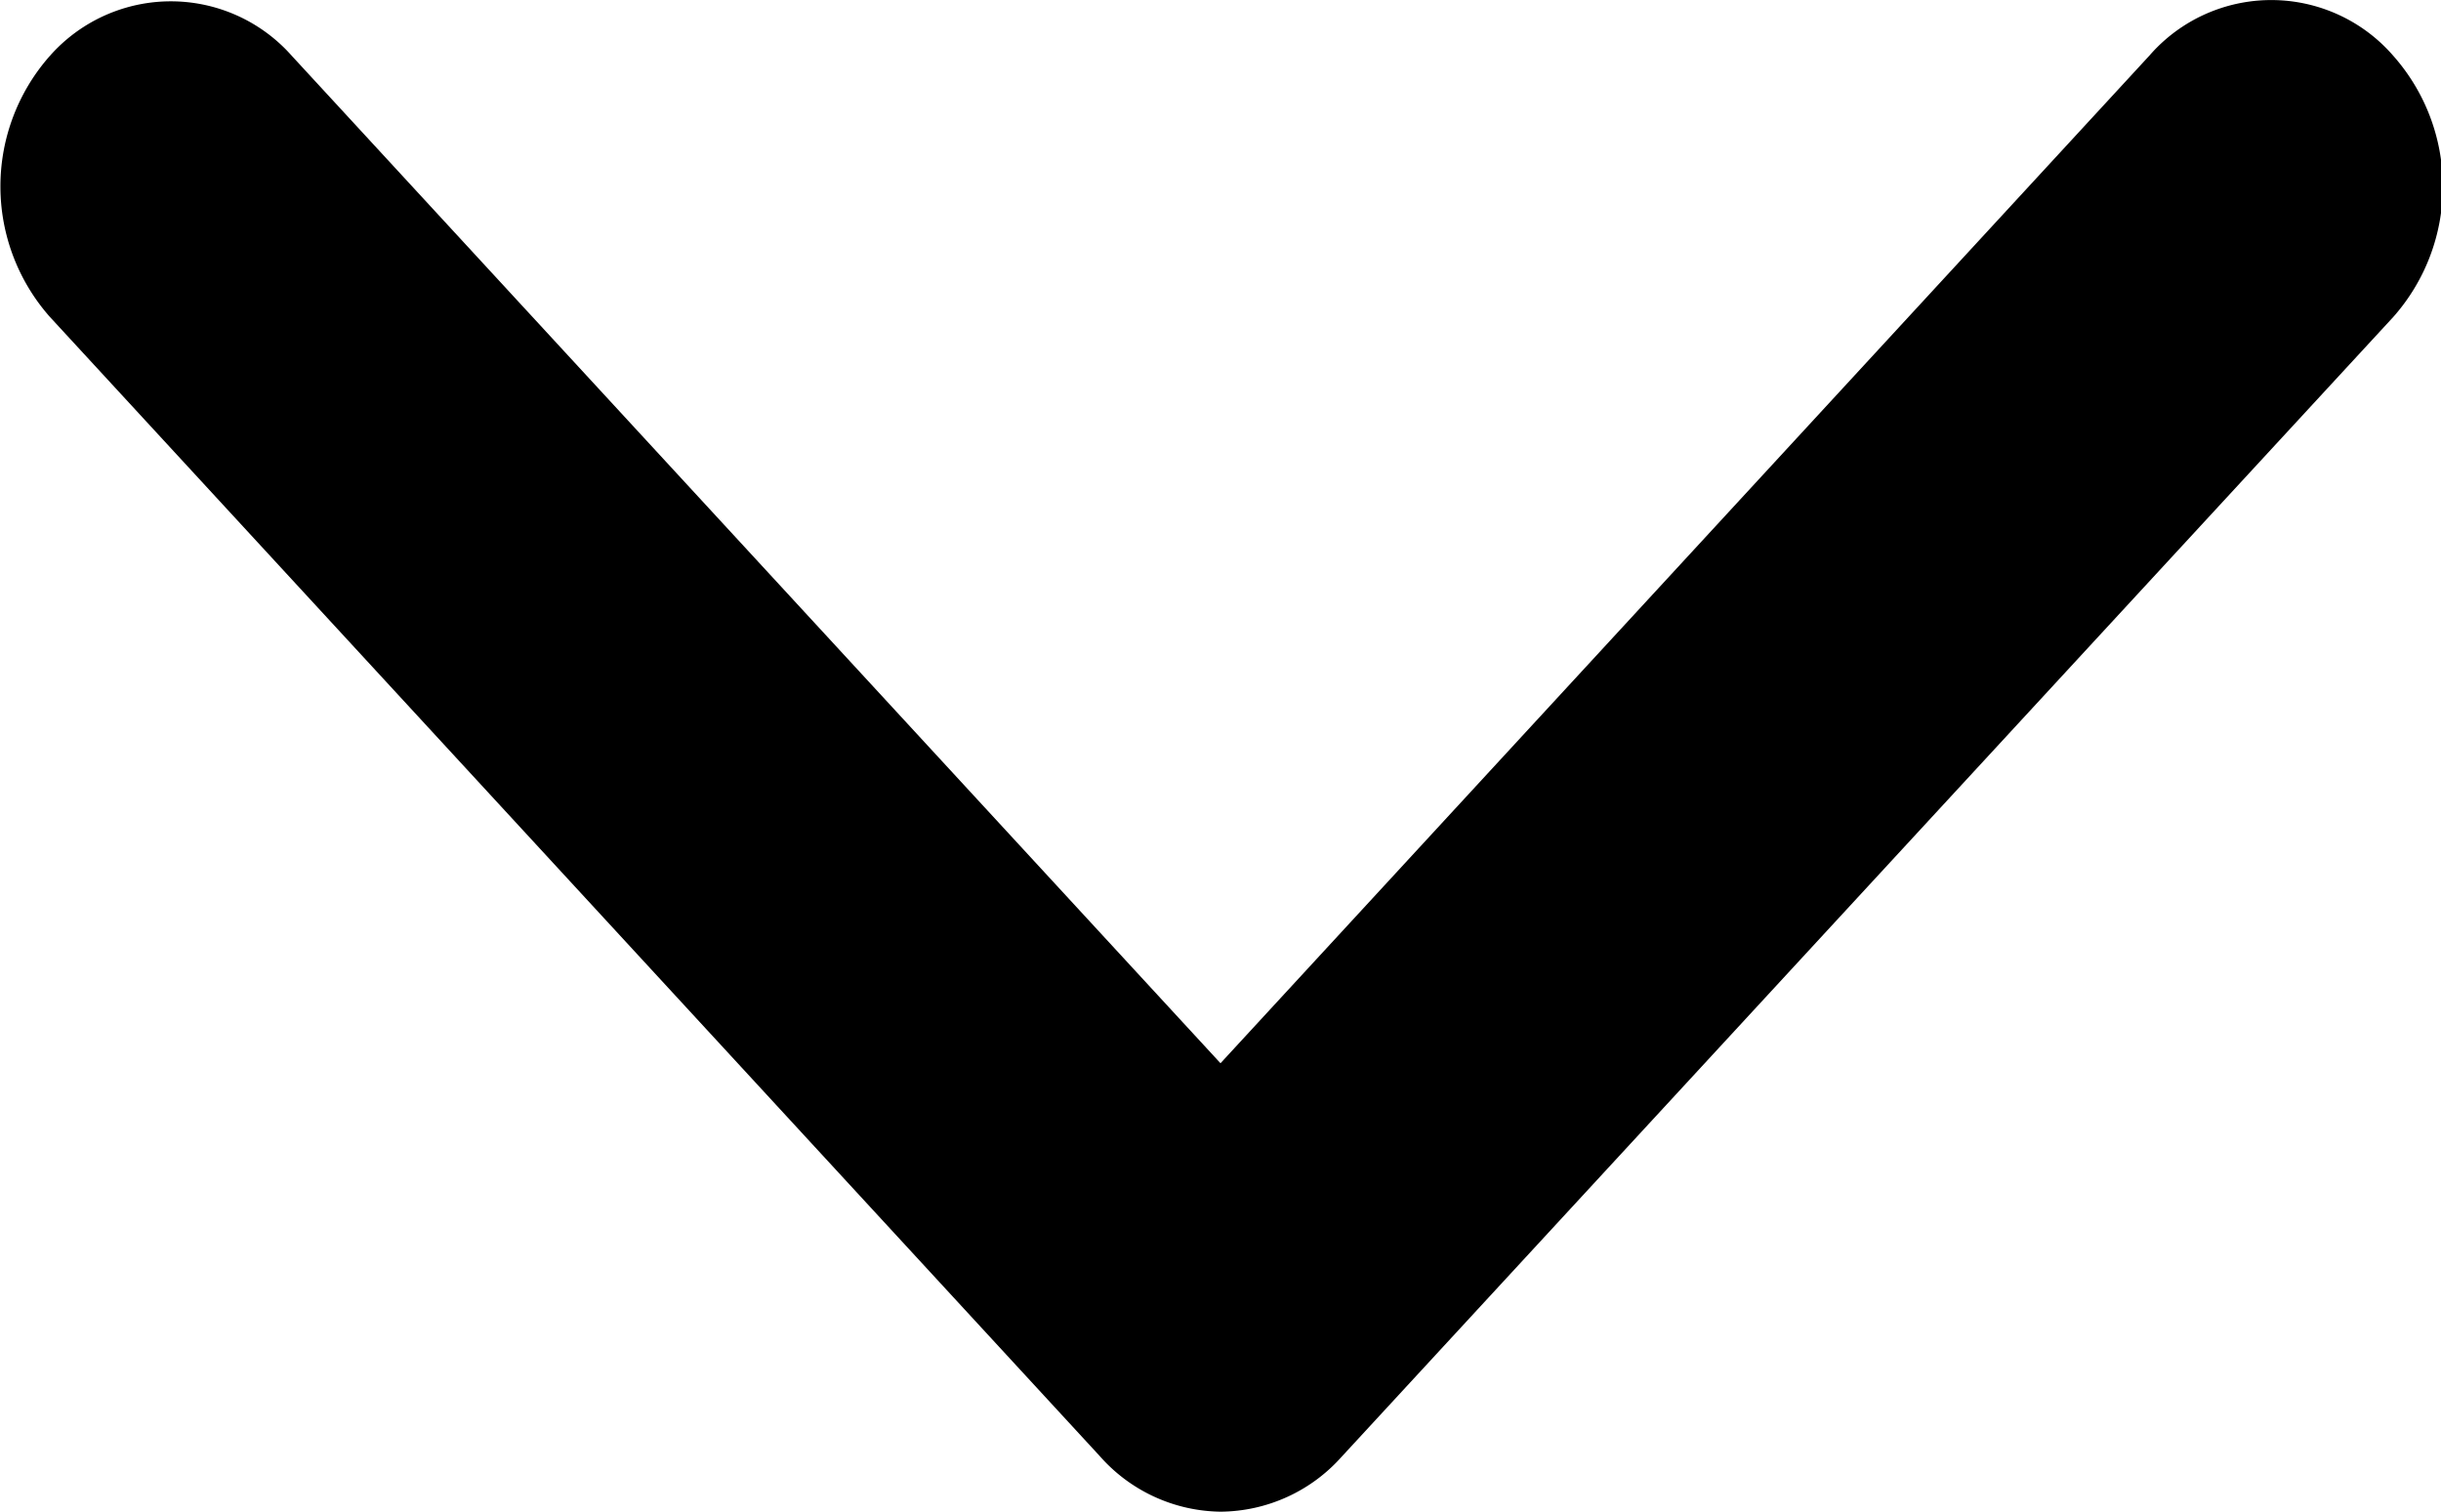 <svg xmlns="http://www.w3.org/2000/svg" width="43.86" height="27.17" viewBox="0 0 43.86 27.17">
  <title>arrow-d</title>
  <path d="M21.93,27.17a2.94,2.94,0,0,1-2.17-1L.9,5.7A3.54,3.54,0,0,1,.9,1,2.9,2.9,0,0,1,5.24,1L21.93,19.11,38.62,1A2.9,2.9,0,0,1,43,1,3.54,3.54,0,0,1,43,5.7L24.1,26.19A2.94,2.94,0,0,1,21.93,27.17Z"/>
</svg>
